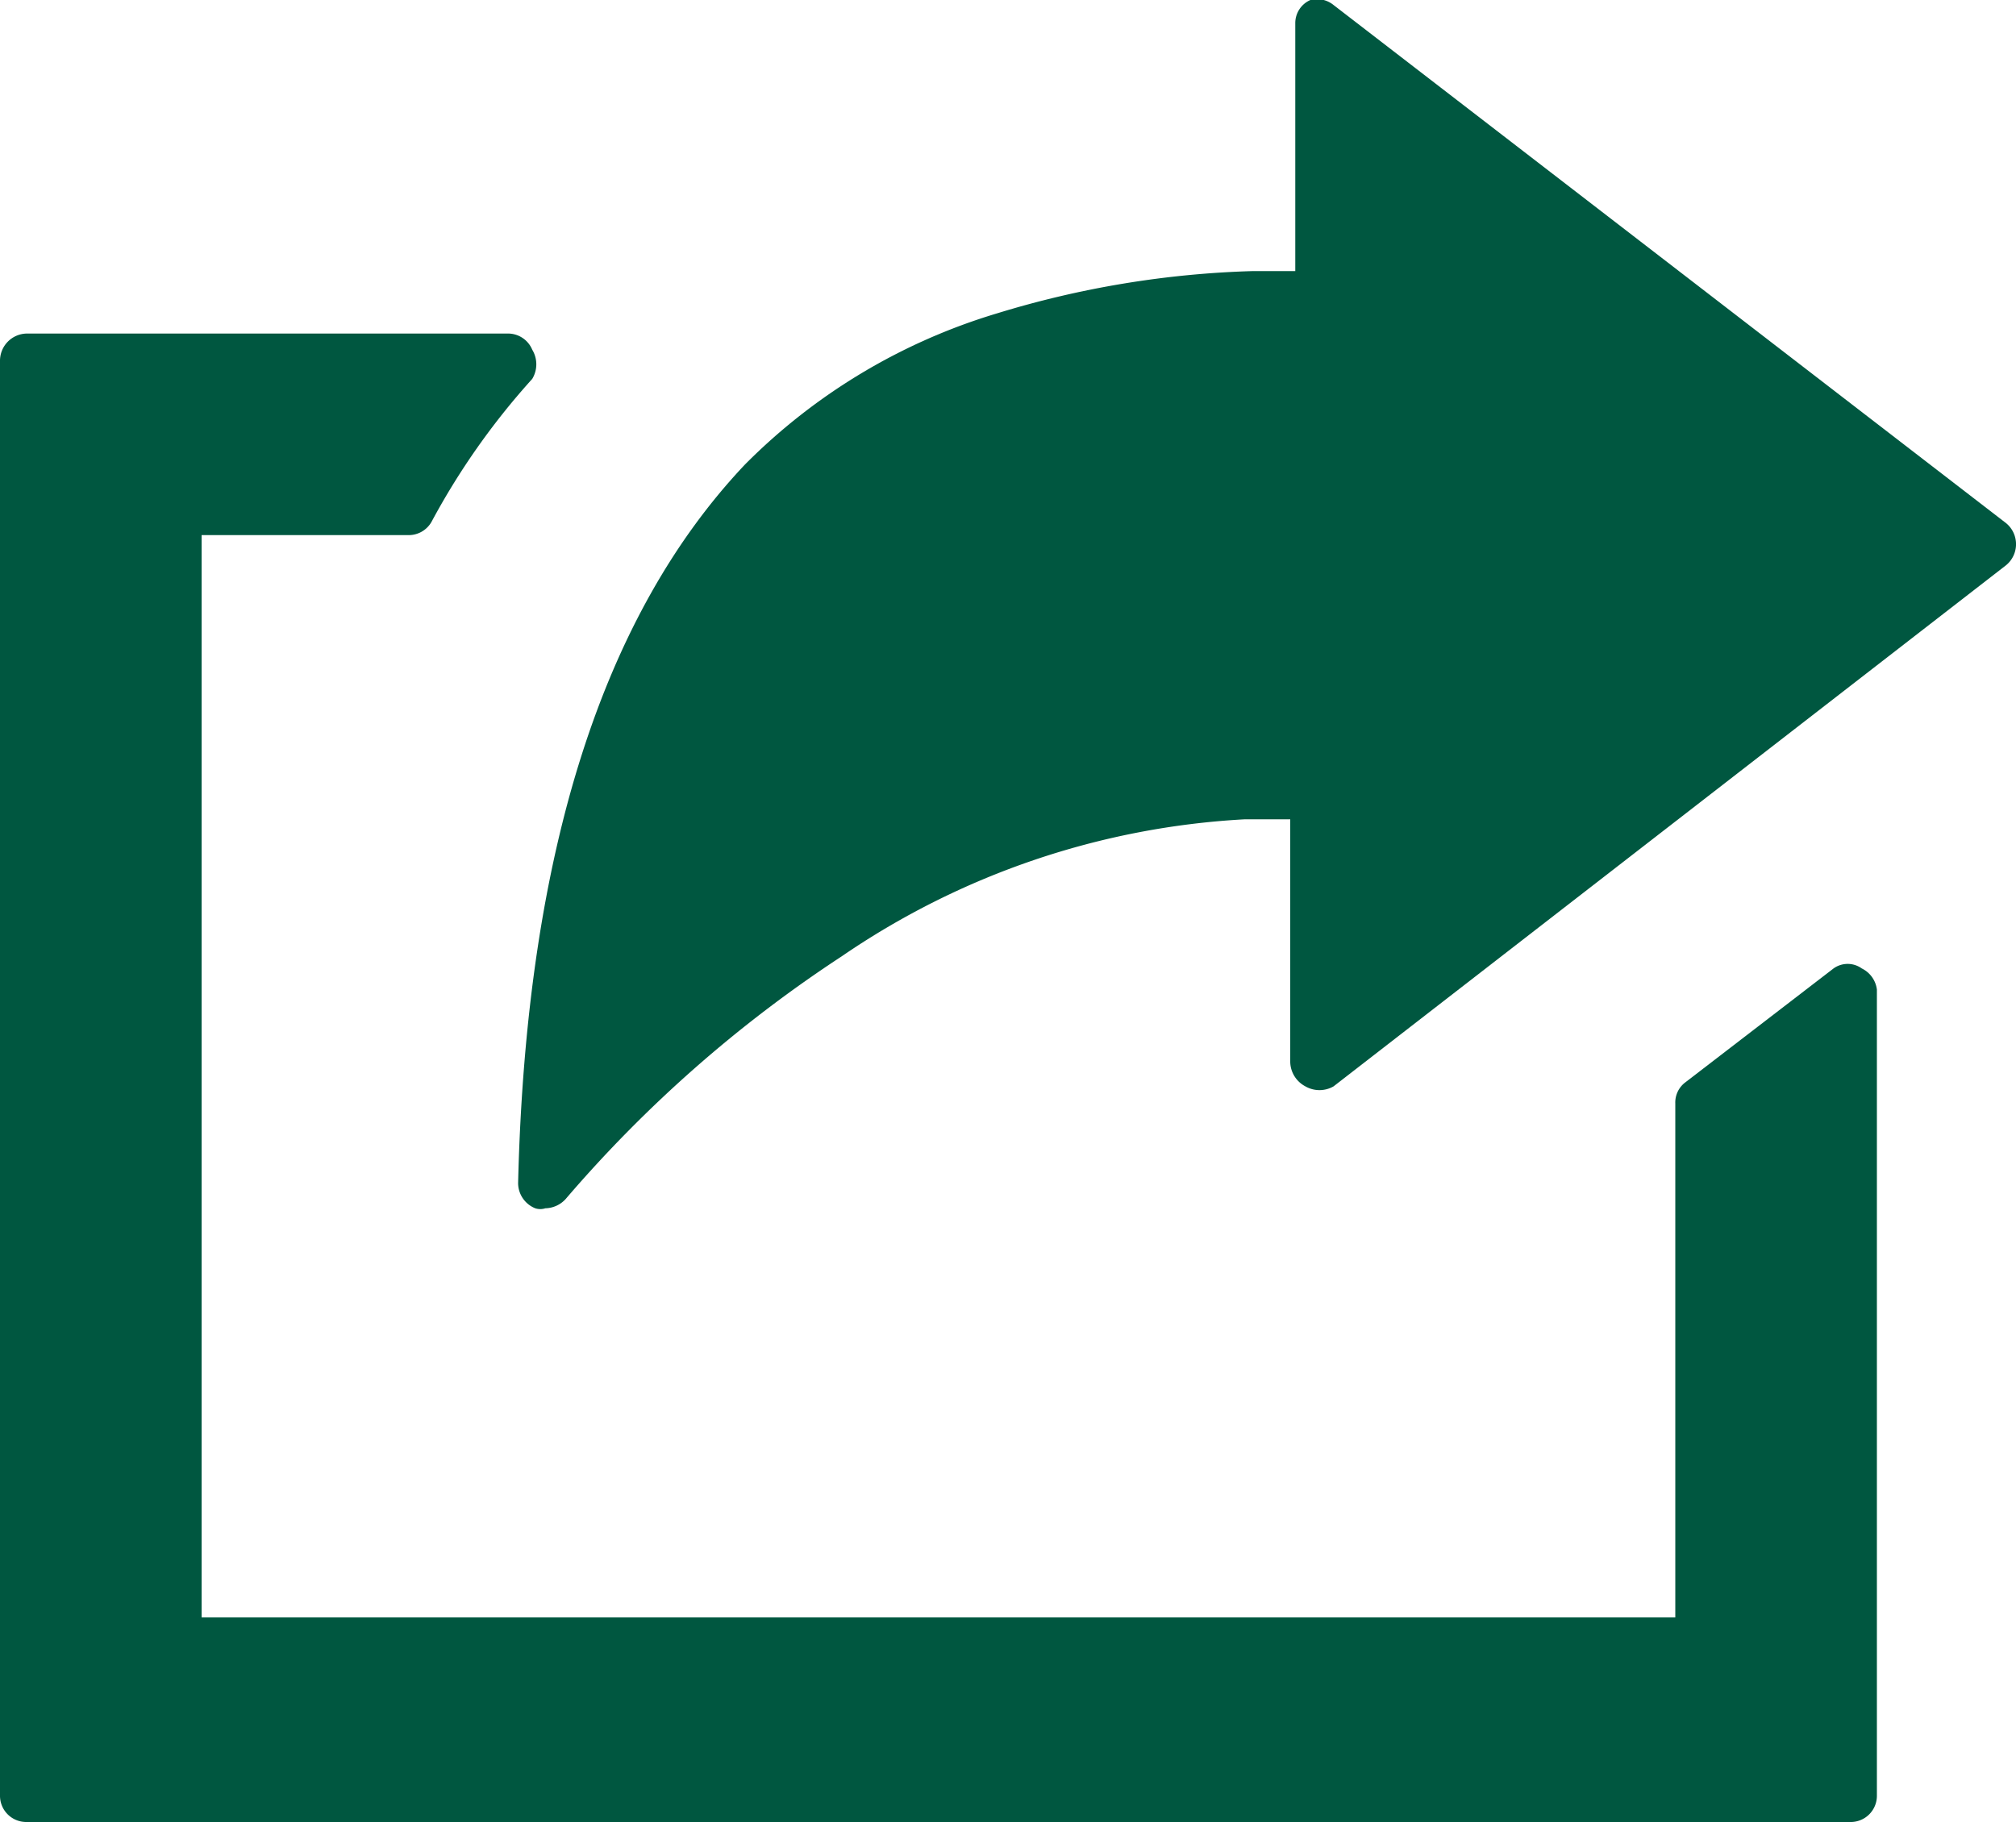 <svg xmlns="http://www.w3.org/2000/svg" width="20" height="18.08" viewBox="0 0 20 18.08">
<defs>
  <style>
    .cls-1 {
      fill: #005740;
    }
  </style>
</defs>
<path class="cls-1" d="M18.47,9.61a.24.24,0,0,0-.28,0l-1.47,1.13a.25.25,0,0,0-.1.21v5.1H2V5.31H4.05a.26.26,0,0,0,.23-.13,7.16,7.16,0,0,1,1-1.42.28.28,0,0,0,0-.29.26.26,0,0,0-.25-.16H.26A.27.27,0,0,0,0,3.58V17.82a.26.26,0,0,0,.26.26H18.35a.26.26,0,0,0,.27-.26v-8A.27.27,0,0,0,18.47,9.61Z"/>
<path class="cls-1" d="M19.9,5.19,13.23.05A.26.26,0,0,0,13,0a.25.25,0,0,0-.15.23V2.69l-.42,0a9.56,9.56,0,0,0-2.54.42A5.92,5.92,0,0,0,7.39,4.61C6,6.08,5.22,8.42,5.14,11.74a.27.27,0,0,0,.17.25.16.16,0,0,0,.1,0,.28.28,0,0,0,.2-.09A12.93,12.93,0,0,1,8.35,9.49a7.82,7.82,0,0,1,4-1.36h.45v2.41a.28.28,0,0,0,.15.24.28.28,0,0,0,.28,0L19.9,5.61a.27.27,0,0,0,0-.42Z"/>
</svg>
